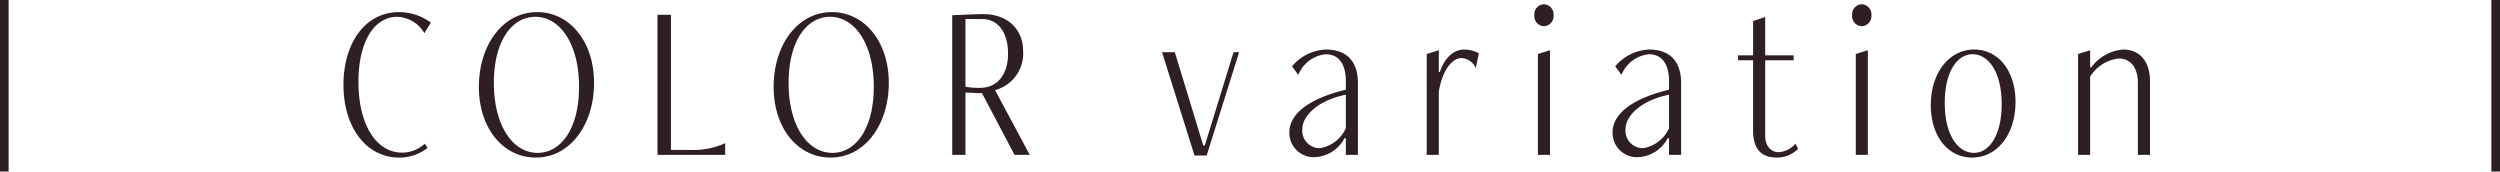 <svg xmlns="http://www.w3.org/2000/svg" width="290" height="19.894" viewBox="0 0 290 19.894"><g transform="translate(-263 -11842.369)"><path d="M-95.719-1.3a3.938,3.938,0,0,1-2.6,1.04c-3.12,0-5.1-3.354-5.1-8.216,0-4.654,1.82-7.54,4.5-7.54a3.786,3.786,0,0,1,3.146,1.9l.754-1.222a6.147,6.147,0,0,0-3.666-1.222c-4.082,0-6.474,3.744-6.474,8.45,0,4.888,2.626,8.424,6.474,8.424A5.312,5.312,0,0,0-95.407-.806ZM-82.849.312c4,0,6.76-3.848,6.76-8.658,0-4.836-2.86-8.216-6.6-8.216-4,0-6.76,3.848-6.76,8.658C-89.453-3.068-86.619.312-82.849.312Zm.208-.546c-2.834,0-5.07-3.094-5.07-8.112,0-4.888,2.106-7.67,4.81-7.67,2.834,0,5.07,3.094,5.07,8.112C-77.831-3.016-79.937-.234-82.641-.234ZM-60.879,0V-1.352a9.244,9.244,0,0,1-4.186.78h-2.106V-16.25h-1.56V0Zm12.22.312c4,0,6.76-3.848,6.76-8.658,0-4.836-2.86-8.216-6.6-8.216-4,0-6.76,3.848-6.76,8.658C-55.263-3.068-52.429.312-48.659.312Zm.208-.546c-2.834,0-5.07-3.094-5.07-8.112,0-4.888,2.106-7.67,4.81-7.67,2.834,0,5.07,3.094,5.07,8.112C-43.641-3.016-45.747-.234-48.451-.234ZM-25.545,0l-4.03-7.514a4.39,4.39,0,0,0,3.25-4.628c0-2.106-1.482-4.186-4.654-4.186-.676,0-3.12.1-3.562.13V0h1.534V-7.228l1.924.078L-27.313,0Zm-5.512-15.756c1.872,0,2.99,1.612,2.99,4,0,2.47-1.274,3.978-3.224,3.978a8.227,8.227,0,0,1-1.716-.13v-7.852ZM-5.031.078l3.77-11.986h-.65L-5.239-1.092h-.182l-3.3-10.816h-1.482L-6.435.078ZM11.115-3.094A3.968,3.968,0,0,1,8.1-.78,2.018,2.018,0,0,1,6.071-2.99c0-1.482,1.638-3.146,4.524-3.874l.52-.13ZM12.519,0V-8.32c0-2.73-1.508-3.9-3.692-3.9a5.38,5.38,0,0,0-3.952,1.95l.728.988a3.852,3.852,0,0,1,3.172-2.392c1.508,0,2.34,1.118,2.34,3.12v.988l-.494.13C6.877-6.448,4.563-4.784,4.563-2.6A2.826,2.826,0,0,0,7.579.26a4.1,4.1,0,0,0,3.38-2.184h.156V0ZM21.9,0V-7.332c.442-2.626,1.612-3.9,2.652-3.9a1.948,1.948,0,0,1,1.638,1.144l.364-1.69a3.563,3.563,0,0,0-1.69-.442c-1.352,0-2.34,1.092-2.834,2.6H21.9v-2.522l-1.4.442V0ZM34.8,0V-12.142l-1.4.442V0Zm-.7-14.924A1.183,1.183,0,0,0,35.217-16.2,1.183,1.183,0,0,0,34.1-17.472,1.167,1.167,0,0,0,32.981-16.2,1.167,1.167,0,0,0,34.1-14.924ZM48.607-3.094A3.968,3.968,0,0,1,45.591-.78a2.018,2.018,0,0,1-2.028-2.21c0-1.482,1.638-3.146,4.524-3.874l.52-.13ZM50.011,0V-8.32c0-2.73-1.508-3.9-3.692-3.9a5.38,5.38,0,0,0-3.952,1.95l.728.988a3.852,3.852,0,0,1,3.172-2.392c1.508,0,2.34,1.118,2.34,3.12v.988l-.494.13c-3.744.988-6.058,2.652-6.058,4.836A2.826,2.826,0,0,0,45.071.26a4.1,4.1,0,0,0,3.38-2.184h.156V0Zm13.26-1.3a2.778,2.778,0,0,1-1.976.988c-.728,0-1.534-.6-1.534-1.9v-8.762h3.3v-.572h-3.3V-15.99l-1.4.468v3.978H56.615v.572h1.742v8.138c0,2.6,1.4,3.146,2.756,3.146A3.483,3.483,0,0,0,63.583-.7Zm8.4,1.3V-12.142l-1.4.442V0Zm-.7-14.924A1.183,1.183,0,0,0,72.085-16.2a1.183,1.183,0,0,0-1.118-1.274A1.167,1.167,0,0,0,69.849-16.2,1.167,1.167,0,0,0,70.967-14.924Zm13,14.69c-1.742,0-3.38-1.9-3.38-5.8,0-3.588,1.43-5.642,3.224-5.642,1.742,0,3.38,1.9,3.38,5.8C87.191-2.288,85.761-.234,83.967-.234Zm-.208.546C86.7.312,88.8-2.418,88.8-6.136c0-3.692-2.054-6.084-4.784-6.084-2.938,0-5.044,2.73-5.044,6.448C78.975-2.08,81.029.312,83.759.312ZM104.4,0V-8.554c0-2.08-1.014-3.666-3.12-3.666a5.042,5.042,0,0,0-3.692,2.08h-.13v-2l-1.4.442V0h1.4V-9.074a4.5,4.5,0,0,1,3.3-2.106c1.222,0,2.236.832,2.236,2.86V0Z" transform="translate(408 11860.335)" fill="#2f1e24"/><path d="M19.894.5H0v-1H19.894Z" transform="translate(263.5 11862.263) rotate(-90)" fill="#2c1f24"/><path d="M19.894.5H0v-1H19.894Z" transform="translate(552.5 11862.263) rotate(-90)" fill="#2c1f24"/></g></svg>